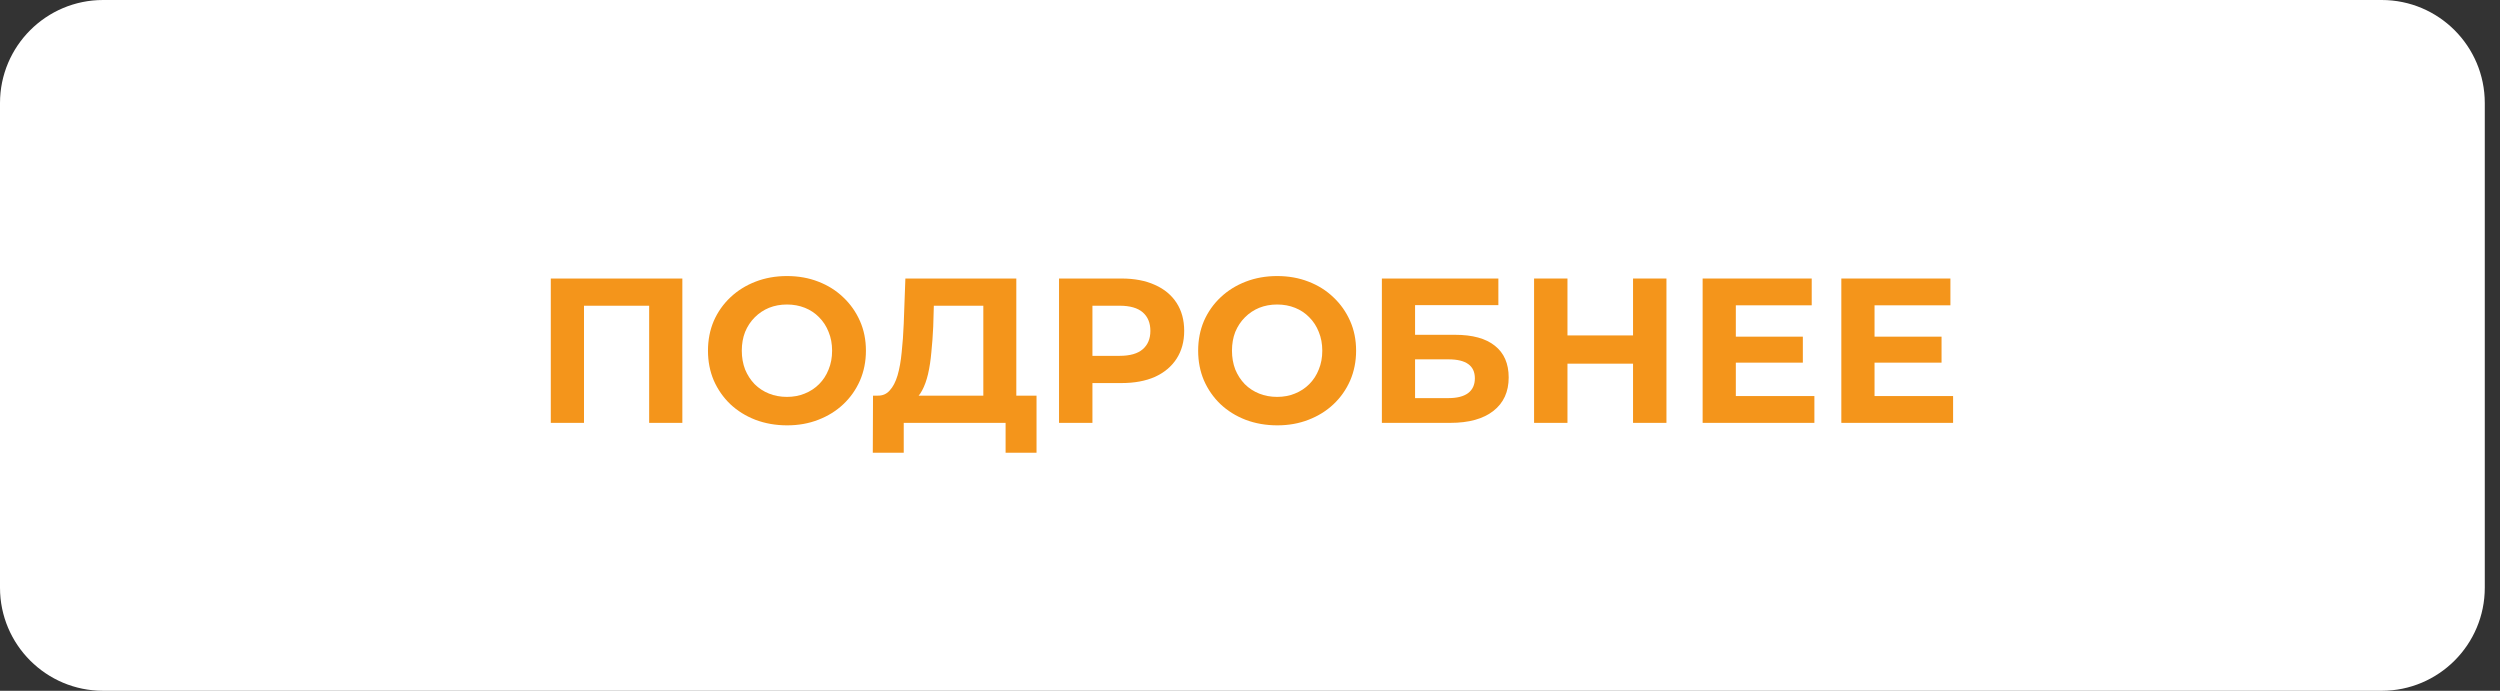 <svg width="152" height="42" viewBox="0 0 152 42" fill="none" xmlns="http://www.w3.org/2000/svg">
<rect x="0" y="0" width="152" height="42" fill="#333333" stroke="none"/>
<path d="M0 6.269C0 2.807 2.807 0 6.269 0H144.806C148.268 0 151.075 2.807 151.075 6.269V35.731C151.075 39.193 148.268 42 144.806 42H6.269C2.807 42 0 39.193 0 35.731V6.269Z" fill="white"/>
<path d="M113.821 20.469H118.046V22.049H113.821V20.469ZM113.972 24.08H118.748V25.71H111.953V16.934H118.585V18.563H113.972V24.08Z" fill="#F4951B"/>
<path d="M105.388 20.469H109.613V22.049H105.388V20.469ZM105.538 24.08H110.315V25.71H103.52V16.934H110.152V18.563H105.538V24.08Z" fill="#F4951B"/>
<path d="M99.289 16.934H101.32V25.71H99.289V16.934ZM95.302 25.71H93.272V16.934H95.302V25.71ZM99.44 22.111H95.152V20.394H99.44V22.111Z" fill="#F4951B"/>
<path d="M84.018 25.71V16.934H91.101V18.551H86.036V20.356H88.468C89.53 20.356 90.336 20.578 90.888 21.021C91.448 21.464 91.728 22.107 91.728 22.951C91.728 23.821 91.419 24.498 90.8 24.983C90.182 25.467 89.308 25.71 88.18 25.71H84.018ZM86.036 24.205H88.067C88.585 24.205 88.982 24.105 89.258 23.904C89.534 23.695 89.672 23.395 89.672 23.002C89.672 22.233 89.137 21.848 88.067 21.848H86.036V24.205Z" fill="#F4951B"/>
<path d="M77.662 25.861C76.968 25.861 76.325 25.748 75.731 25.523C75.146 25.297 74.636 24.979 74.202 24.57C73.775 24.16 73.441 23.68 73.199 23.128C72.965 22.576 72.848 21.975 72.848 21.323C72.848 20.671 72.965 20.069 73.199 19.517C73.441 18.966 73.78 18.485 74.214 18.076C74.649 17.666 75.159 17.348 75.744 17.123C76.329 16.897 76.964 16.784 77.649 16.784C78.343 16.784 78.978 16.897 79.555 17.123C80.14 17.348 80.646 17.666 81.072 18.076C81.507 18.485 81.845 18.966 82.088 19.517C82.33 20.061 82.451 20.662 82.451 21.323C82.451 21.975 82.33 22.581 82.088 23.141C81.845 23.692 81.507 24.173 81.072 24.582C80.646 24.984 80.14 25.297 79.555 25.523C78.978 25.748 78.347 25.861 77.662 25.861ZM77.649 24.131C78.042 24.131 78.402 24.064 78.728 23.93C79.062 23.797 79.355 23.605 79.605 23.354C79.856 23.103 80.048 22.806 80.182 22.464C80.324 22.121 80.395 21.741 80.395 21.323C80.395 20.905 80.324 20.524 80.182 20.182C80.048 19.839 79.856 19.542 79.605 19.292C79.363 19.041 79.075 18.849 78.74 18.715C78.406 18.581 78.042 18.514 77.649 18.514C77.257 18.514 76.893 18.581 76.559 18.715C76.233 18.849 75.944 19.041 75.694 19.292C75.443 19.542 75.246 19.839 75.104 20.182C74.971 20.524 74.904 20.905 74.904 21.323C74.904 21.732 74.971 22.113 75.104 22.464C75.246 22.806 75.439 23.103 75.681 23.354C75.932 23.605 76.224 23.797 76.559 23.93C76.893 24.064 77.257 24.131 77.649 24.131Z" fill="#F4951B"/>
<path d="M64.389 25.71V16.934H68.188C68.973 16.934 69.65 17.063 70.219 17.322C70.787 17.573 71.226 17.937 71.535 18.413C71.844 18.889 71.999 19.458 71.999 20.118C71.999 20.77 71.844 21.334 71.535 21.811C71.226 22.287 70.787 22.655 70.219 22.914C69.65 23.165 68.973 23.29 68.188 23.29H65.517L66.42 22.375V25.71H64.389ZM66.42 22.601L65.517 21.635H68.075C68.701 21.635 69.17 21.501 69.479 21.234C69.788 20.966 69.943 20.595 69.943 20.118C69.943 19.633 69.788 19.257 69.479 18.99C69.17 18.722 68.701 18.588 68.075 18.588H65.517L66.42 17.623V22.601Z" fill="#F4951B"/>
<path d="M59.786 24.807V18.588H56.777L56.74 19.867C56.715 20.411 56.677 20.925 56.627 21.409C56.585 21.894 56.518 22.337 56.426 22.738C56.334 23.131 56.213 23.465 56.063 23.741C55.921 24.017 55.741 24.214 55.524 24.331L53.355 24.055C53.656 24.063 53.902 23.959 54.094 23.741C54.295 23.524 54.454 23.219 54.571 22.826C54.688 22.425 54.772 21.957 54.822 21.422C54.88 20.887 54.922 20.306 54.947 19.679L55.047 16.934H61.792V24.807H59.786ZM53.066 27.528L53.079 24.055H63.021V27.528H61.14V25.71H54.947V27.528H53.066Z" fill="#F4951B"/>
<path d="M47.859 25.861C47.166 25.861 46.522 25.748 45.928 25.523C45.343 25.297 44.834 24.979 44.399 24.57C43.973 24.16 43.638 23.68 43.396 23.128C43.162 22.576 43.045 21.975 43.045 21.323C43.045 20.671 43.162 20.069 43.396 19.517C43.638 18.966 43.977 18.485 44.411 18.076C44.846 17.666 45.356 17.348 45.941 17.123C46.526 16.897 47.161 16.784 47.847 16.784C48.54 16.784 49.176 16.897 49.752 17.123C50.337 17.348 50.843 17.666 51.269 18.076C51.704 18.485 52.042 18.966 52.285 19.517C52.527 20.061 52.648 20.662 52.648 21.323C52.648 21.975 52.527 22.581 52.285 23.141C52.042 23.692 51.704 24.173 51.269 24.582C50.843 24.984 50.337 25.297 49.752 25.523C49.176 25.748 48.545 25.861 47.859 25.861ZM47.847 24.131C48.239 24.131 48.599 24.064 48.925 23.93C49.259 23.797 49.552 23.605 49.803 23.354C50.053 23.103 50.245 22.806 50.379 22.464C50.521 22.121 50.592 21.741 50.592 21.323C50.592 20.905 50.521 20.524 50.379 20.182C50.245 19.839 50.053 19.542 49.803 19.292C49.56 19.041 49.272 18.849 48.938 18.715C48.603 18.581 48.239 18.514 47.847 18.514C47.454 18.514 47.09 18.581 46.756 18.715C46.43 18.849 46.142 19.041 45.891 19.292C45.64 19.542 45.444 19.839 45.302 20.182C45.168 20.524 45.101 20.905 45.101 21.323C45.101 21.732 45.168 22.113 45.302 22.464C45.444 22.806 45.636 23.103 45.878 23.354C46.129 23.605 46.422 23.797 46.756 23.93C47.09 24.064 47.454 24.131 47.847 24.131Z" fill="#F4951B"/>
<path d="M33.488 25.71V16.934H41.487V25.71H39.469V18.125L39.932 18.588H35.043L35.507 18.125V25.71H33.488Z" fill="#F4951B"/>
</svg>
